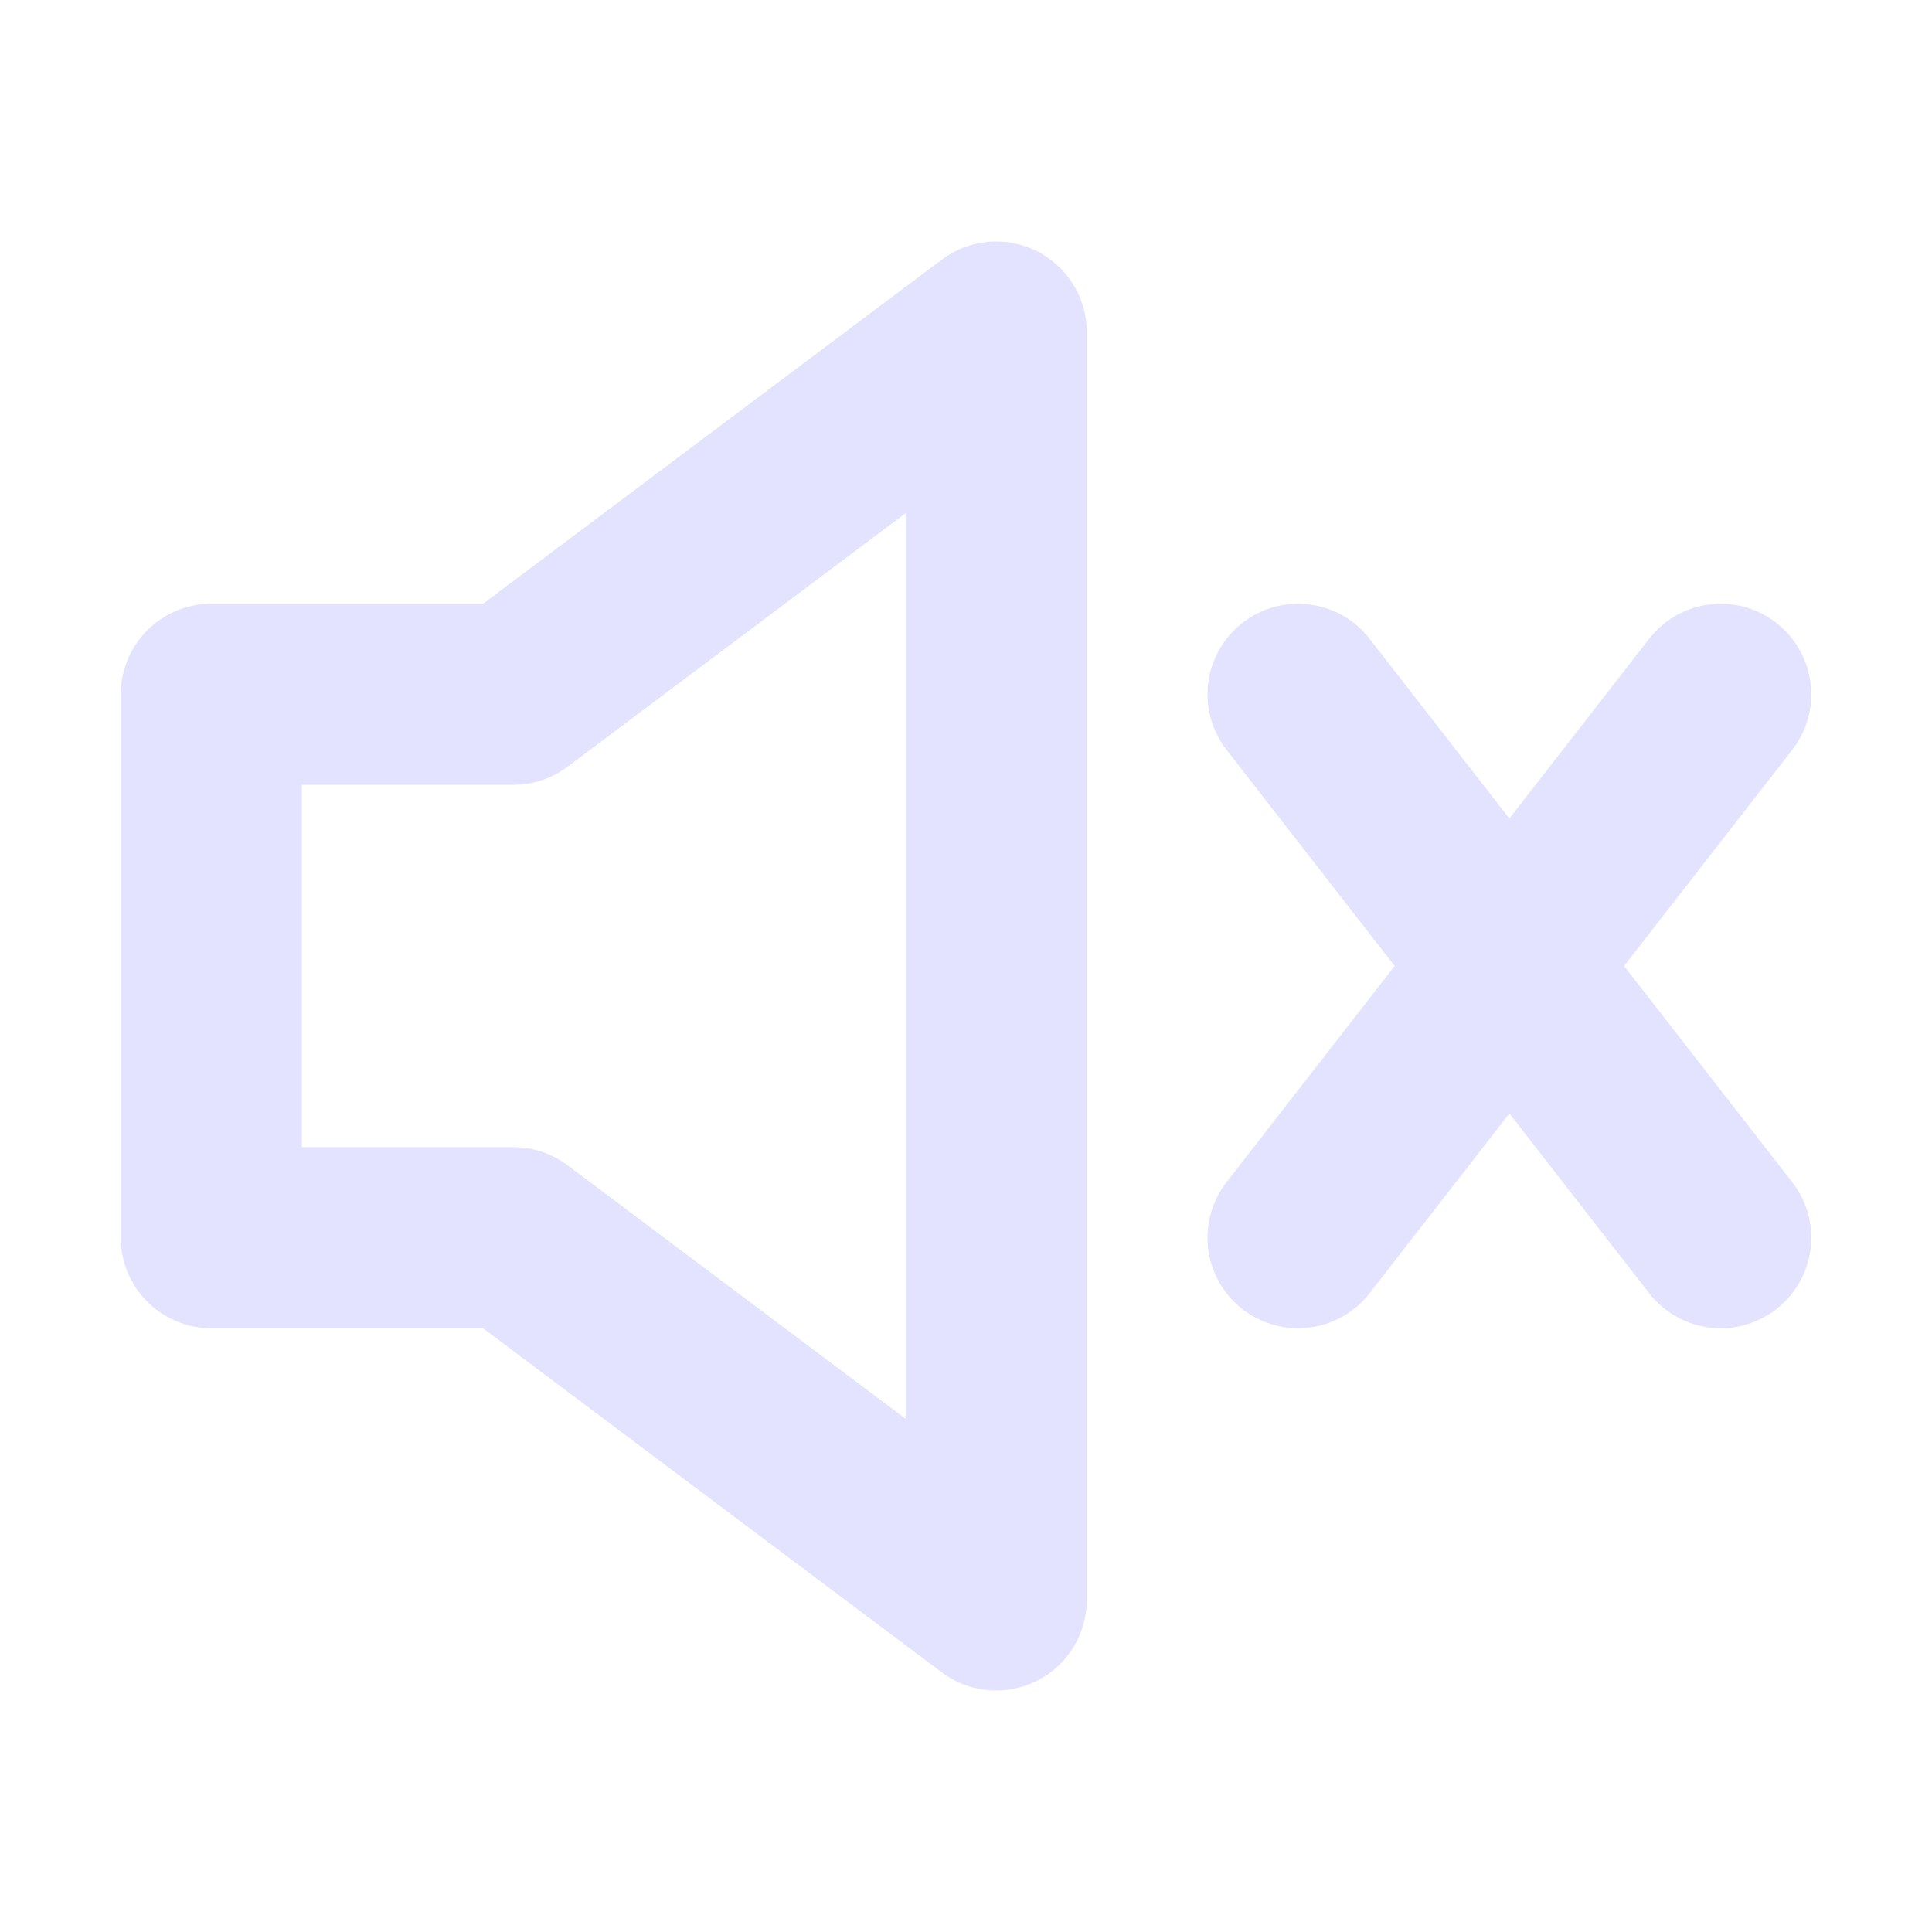 <svg width="24" height="24" viewBox="0 0 24 24" fill="none" xmlns="http://www.w3.org/2000/svg">
<path d="M21.375 8.625L16.125 15.375M16.125 8.625L21.375 15.375M2.625 8.625V15.375H6.375L12.375 19.875V4.125L6.375 8.625H2.625Z" stroke="#E3E3FF" stroke-width="2.25" stroke-linecap="round" stroke-linejoin="round"/>
</svg>
